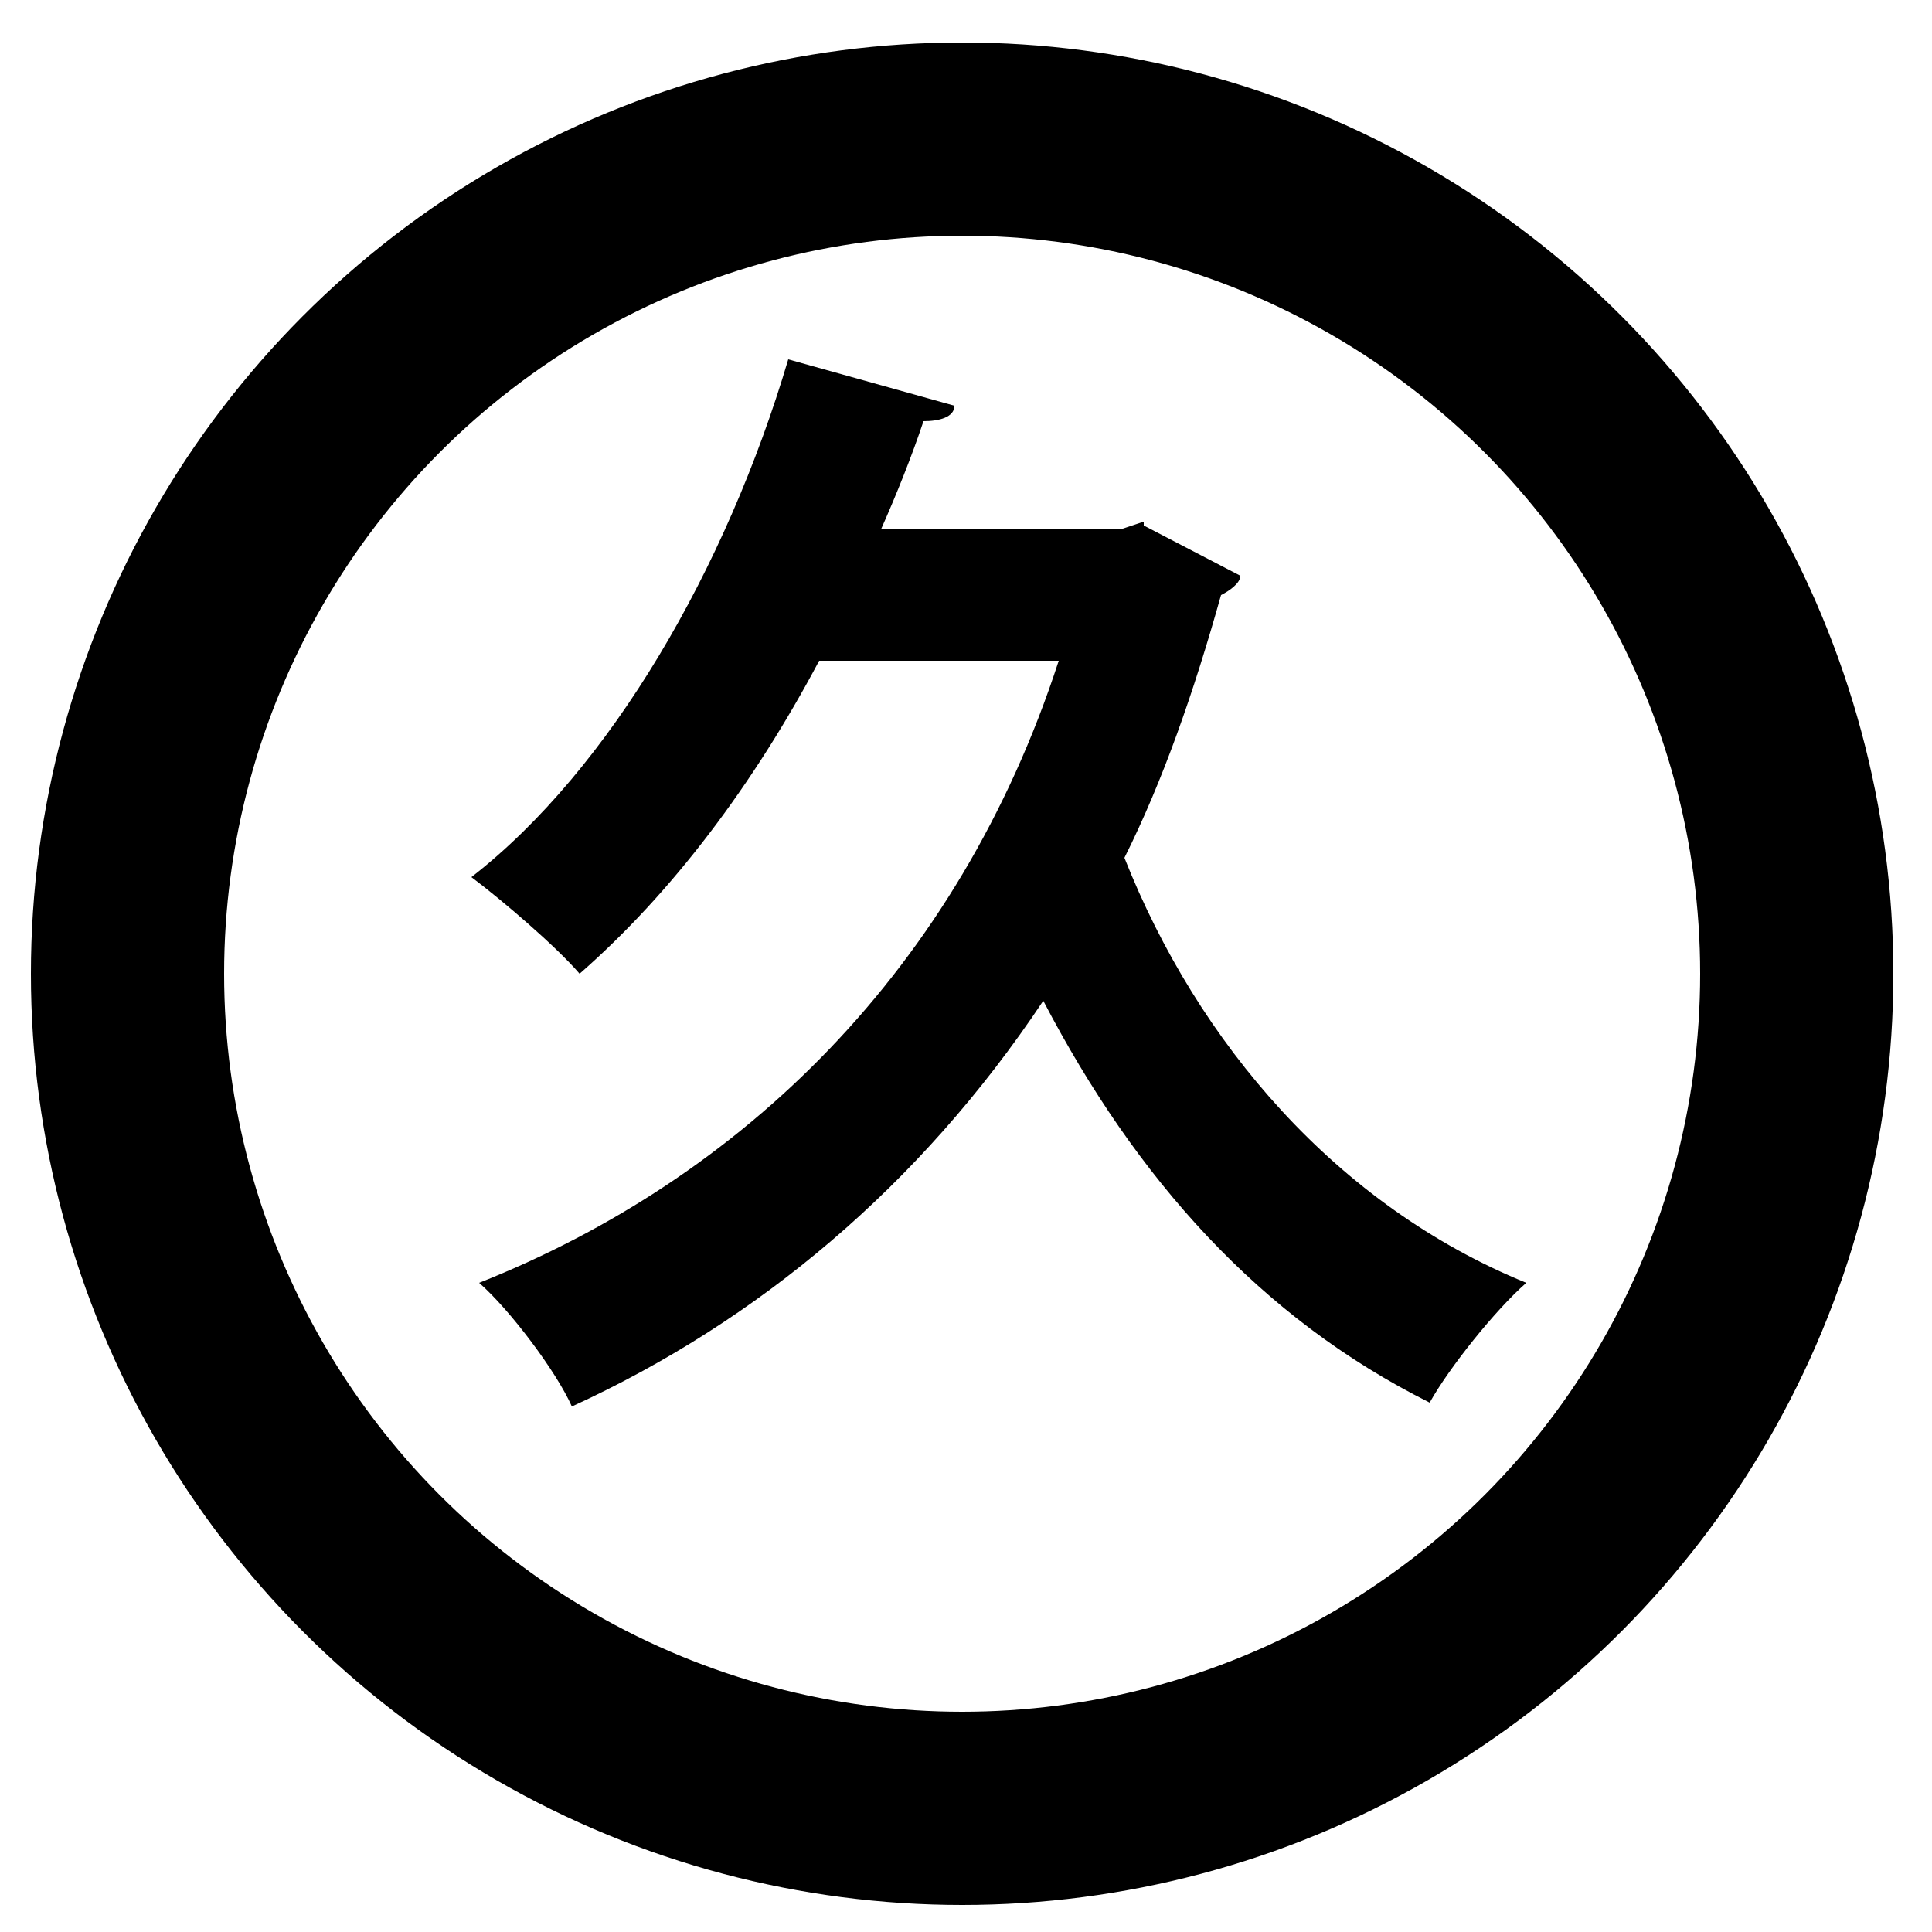 <?xml version="1.0" encoding="UTF-8"?>
<svg id="_レイヤー_1" data-name="レイヤー 1" xmlns="http://www.w3.org/2000/svg" version="1.1" viewBox="0 0 50 50">
  <defs>
    <style>
      .cls-1 {
        fill: none;
        stroke: #000;
        stroke-miterlimit: 10;
        stroke-width: 5px;
      }

      .cls-2 {
        fill: #000;
        stroke-width: 0px;
      }
    </style>
  </defs>
  <path class="cls-2" d="M29.6,13.6l2.5,1.3c0,.2-.3.4-.5.5-.7,2.5-1.5,4.8-2.5,6.8,1.9,4.8,5.5,9,10.4,11-.8.7-2,2.2-2.5,3.1-4.4-2.2-7.6-5.8-10-10.4-3.2,4.8-7.4,8.3-12.2,10.5-.4-.9-1.6-2.5-2.4-3.2,6.8-2.7,12.4-8.1,15-16.1h-6.2c-1.7,3.2-3.8,6-6.2,8.1-.6-.7-2-1.9-2.8-2.5,3.6-2.8,6.6-8,8.2-13.4l4.3,1.2c0,.3-.4.4-.8.4-.3.9-.7,1.9-1.1,2.8h6.2l.6-.2Z"/>
  <circle class="cls-1" cx="24.9" cy="25.2" r="21.6"/>
</svg>